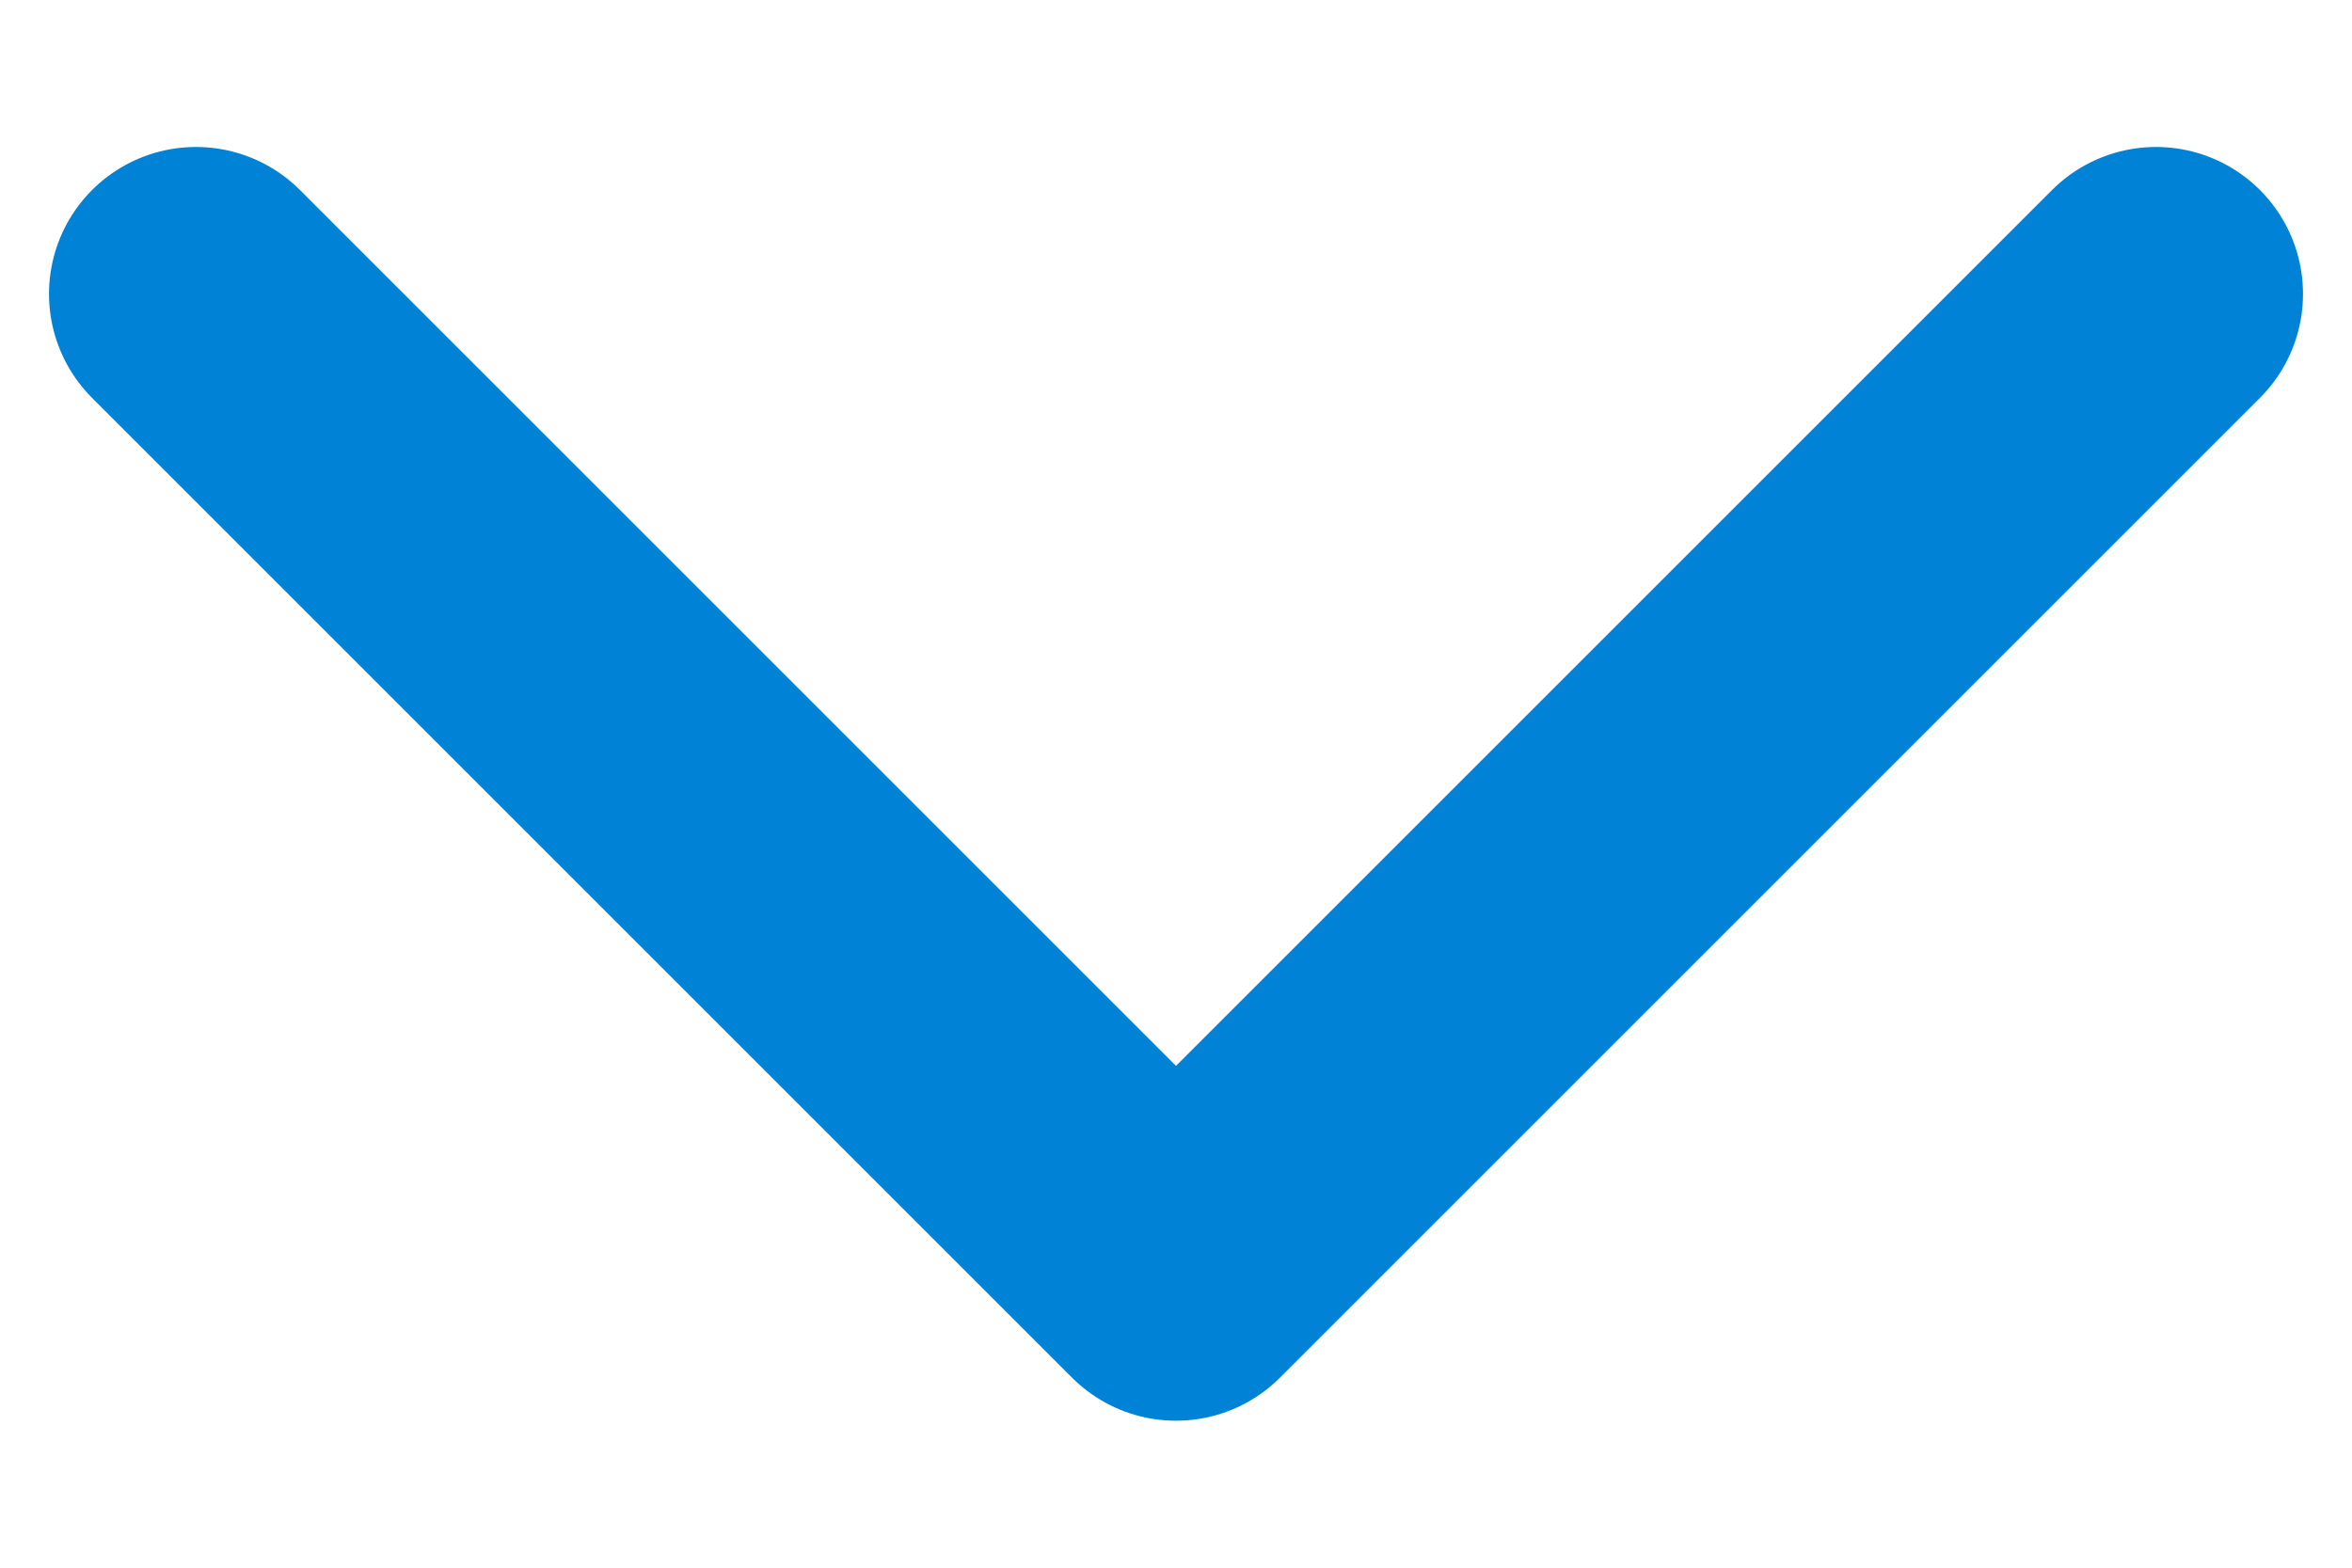 <svg width="12" height="8" viewBox="0 0 12 8" fill="none" xmlns="http://www.w3.org/2000/svg">
<path d="M11 1.5L6 6.5L1 1.5" stroke="#0083D7" stroke-width="1.5" stroke-linecap="round" stroke-linejoin="round"/>
</svg>
